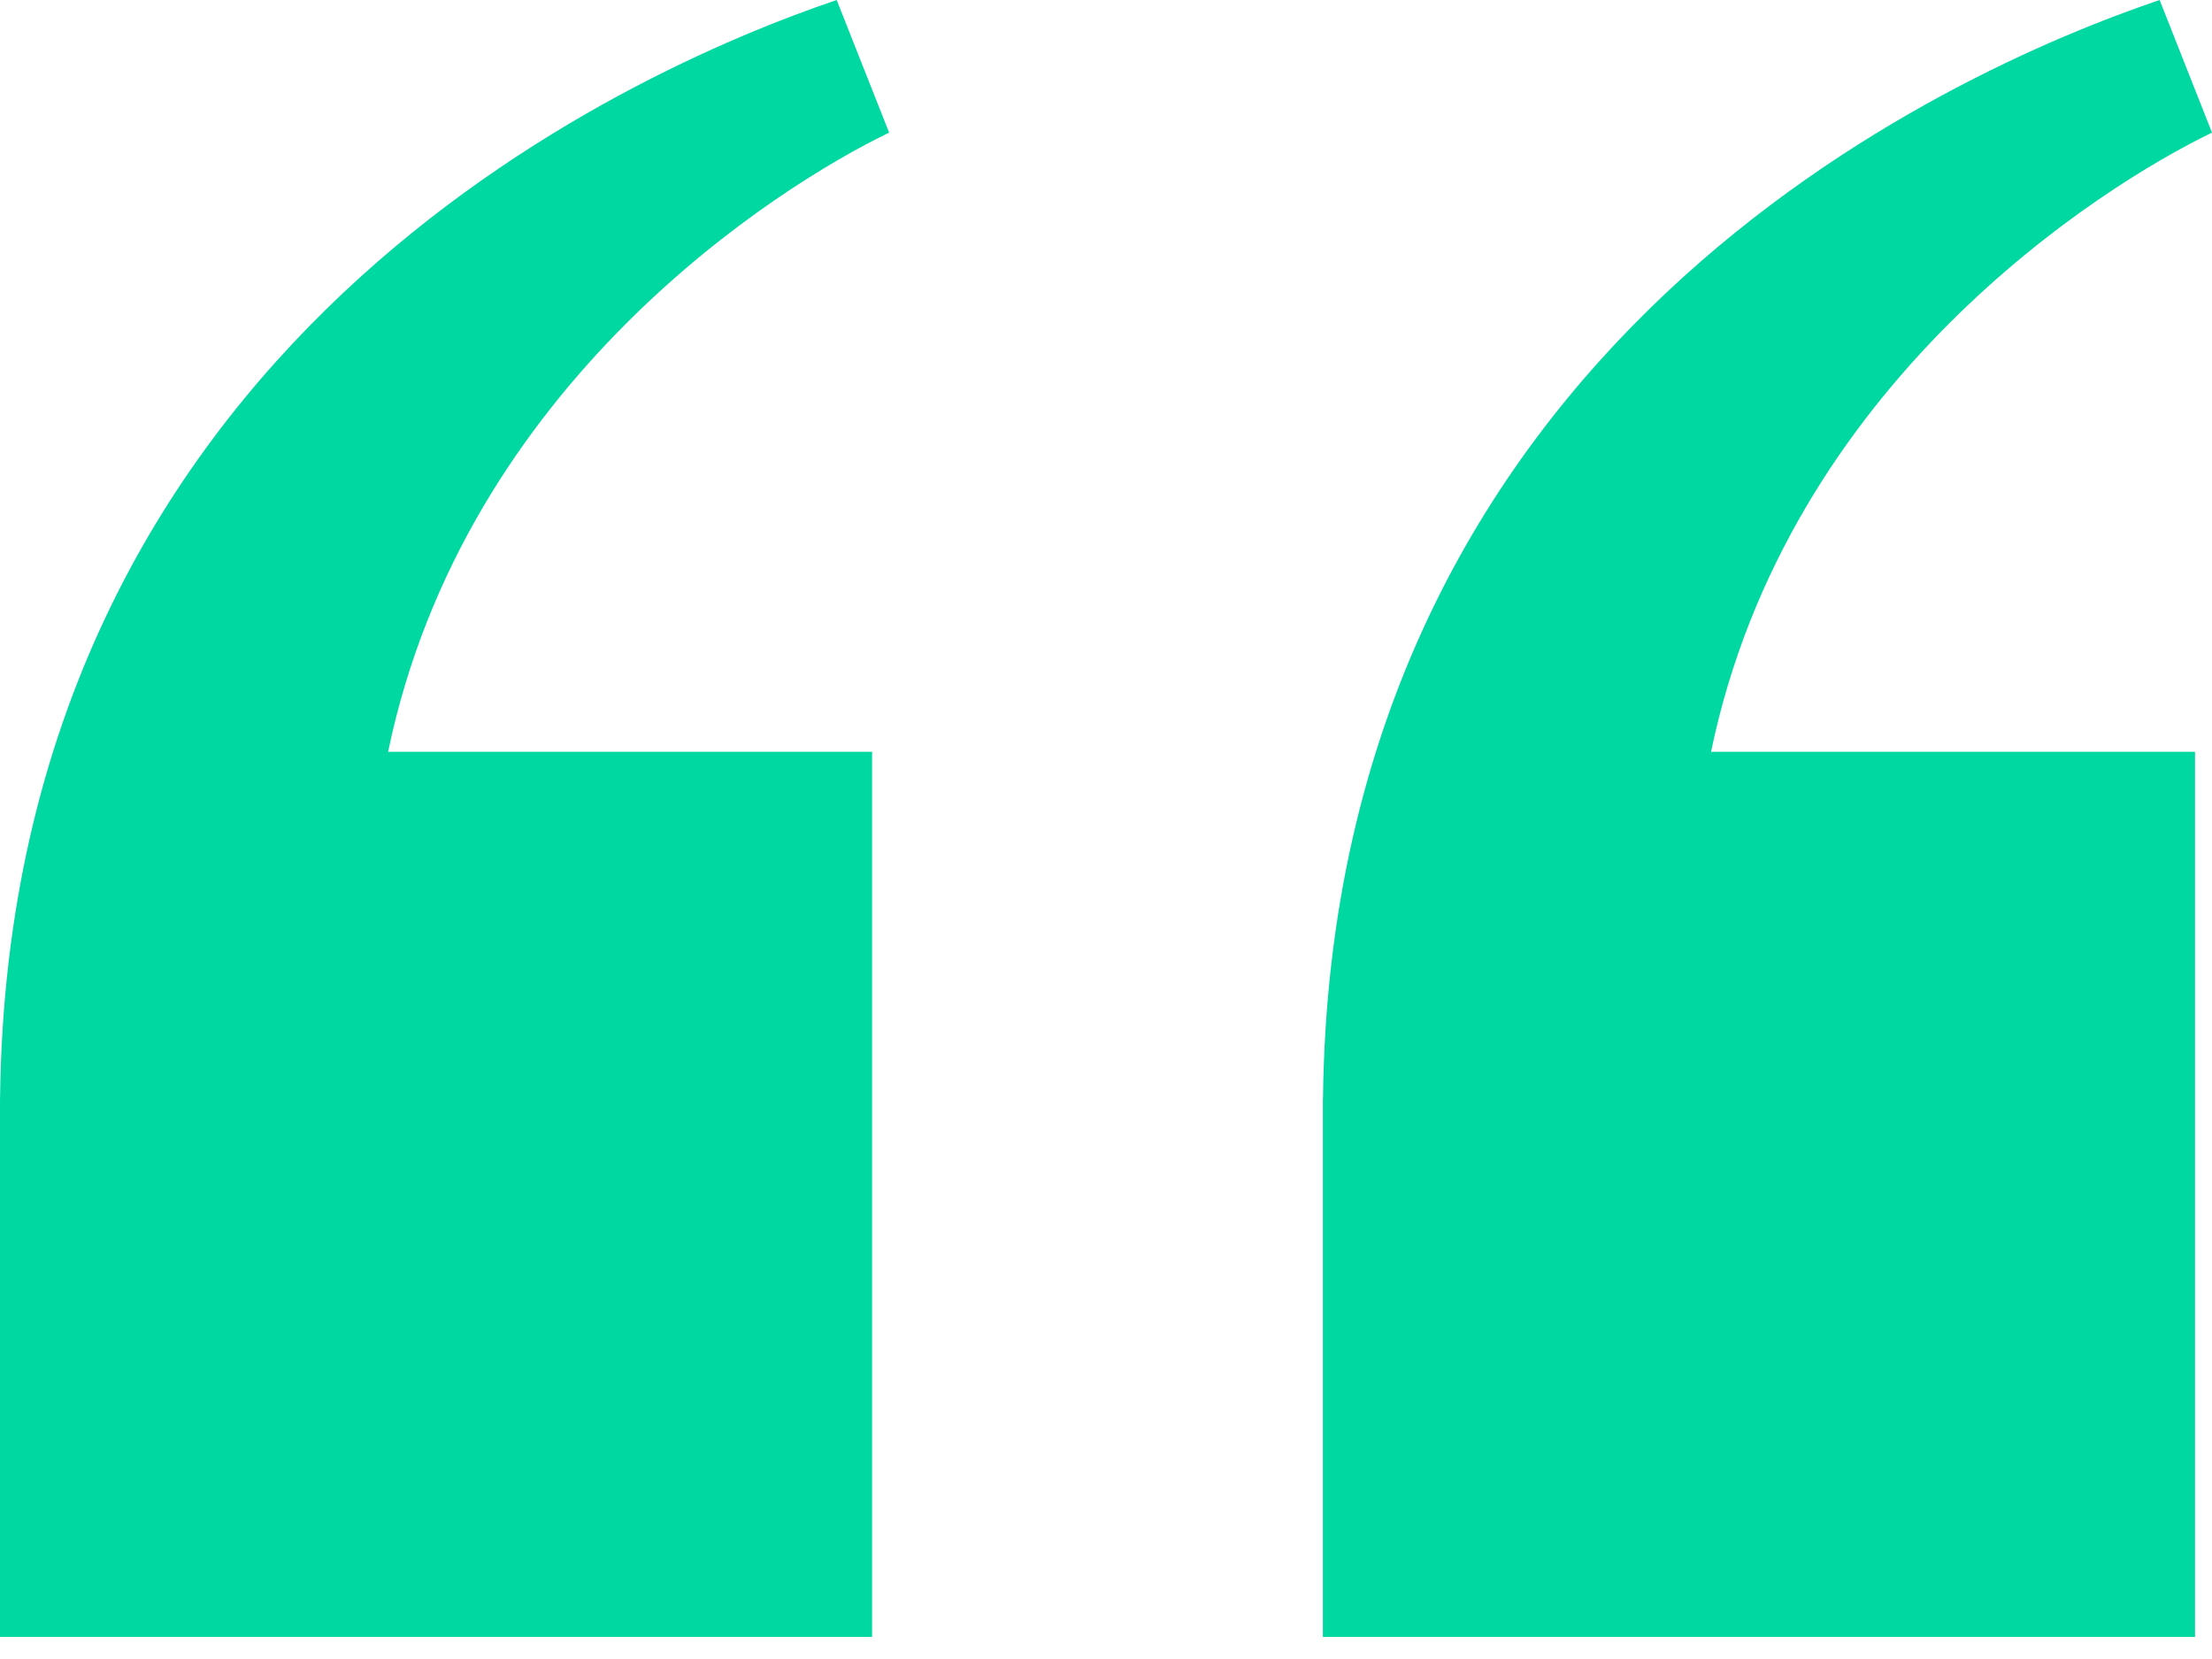 <svg xmlns="http://www.w3.org/2000/svg" width="40" height="30" viewBox="0 0 40 30" fill="none"><g clip-path="url(#clip0_6032_189)"><path d="M16.078 2.398C14.062 3.371 8.402 6.929 7.018 13.595H15.77V29.6H0V19.86H0.001V19.859C0.157 6.226 11.341 1.284 15.13 0L16.078 2.398Z" fill="#00D8A1"></path><path d="M40 2.398C37.985 3.371 32.325 6.929 30.941 13.595H39.693V29.6H23.922V19.86H23.924V19.859C24.079 6.226 35.264 1.284 39.053 0L40 2.398Z" fill="#00D8A1"></path></g><defs><clipPath id="clip0_6032_189"><rect width="40" height="29.6" fill="white"></rect></clipPath></defs></svg>